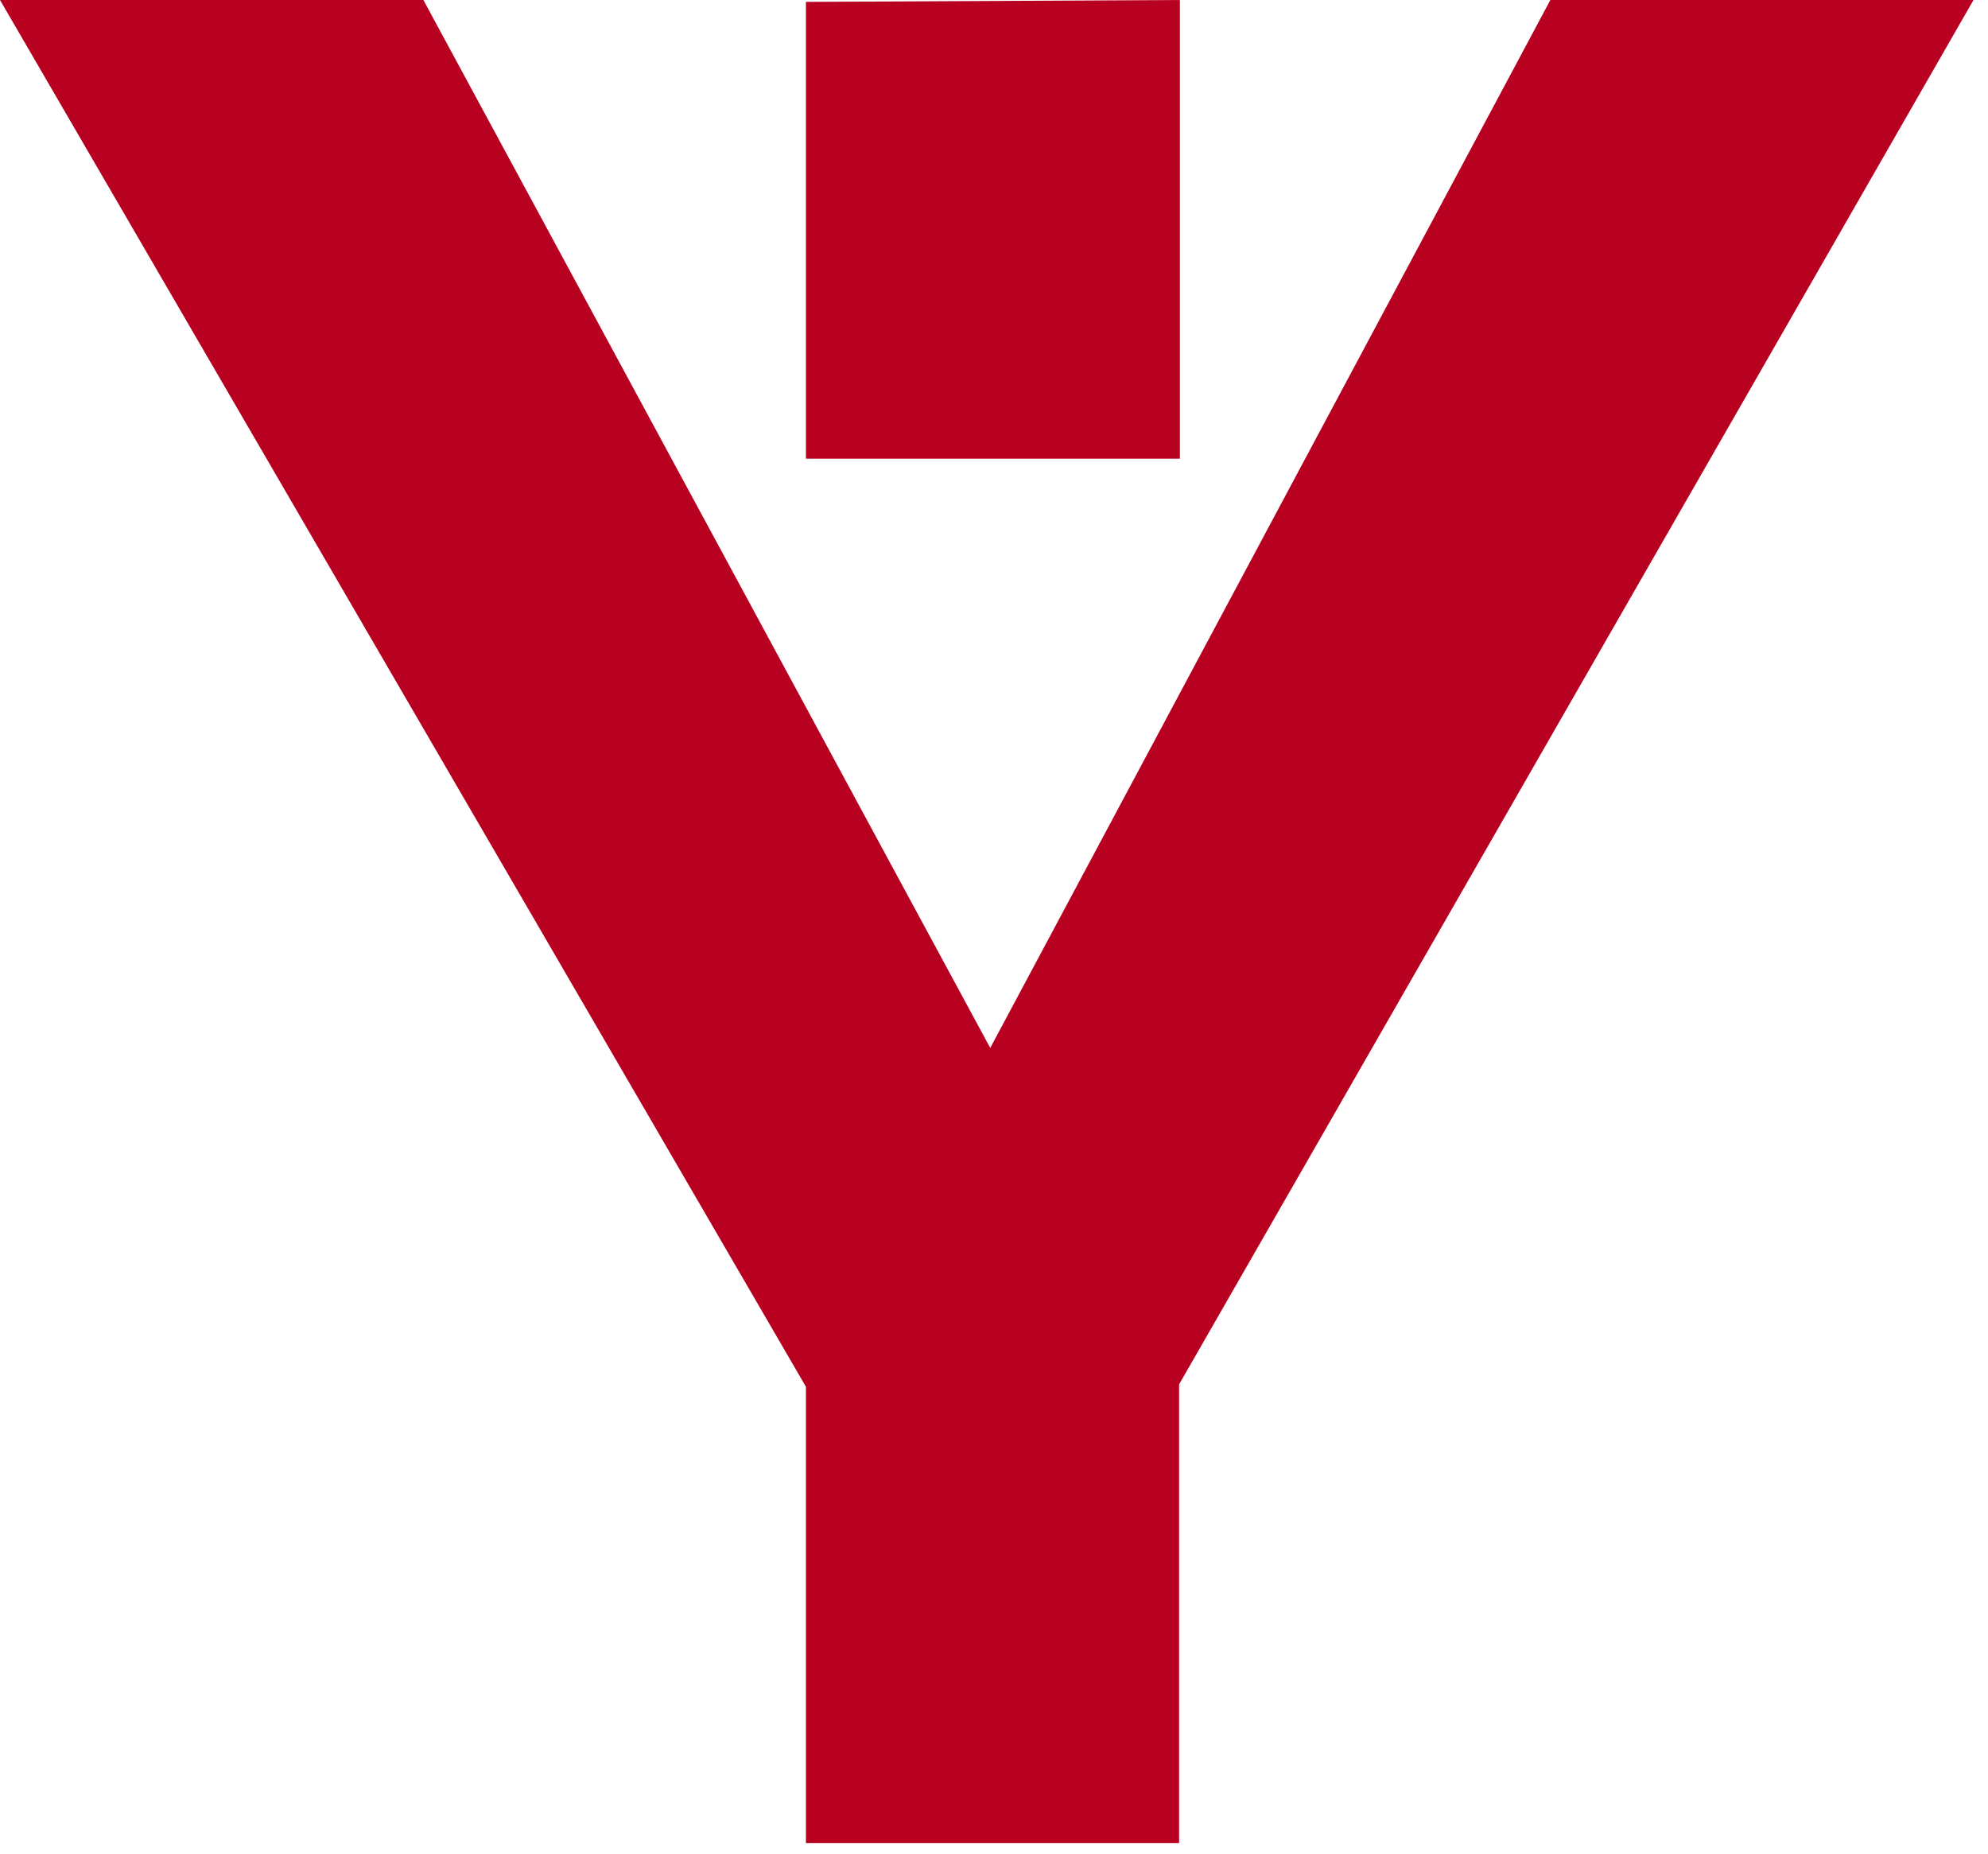 <svg xmlns="http://www.w3.org/2000/svg" fill="none" viewBox="0 0 74 69" height="69" width="74">
<path fill="#B80020" d="M30 51.61L0 0H15.76L36.86 39L57.71 0H73.46L43.89 51.52V68.59H30V51.61Z"></path>
<path fill="#B80020" d="M43.92 0V17.07H30V0.07L43.92 0Z"></path>
</svg>
